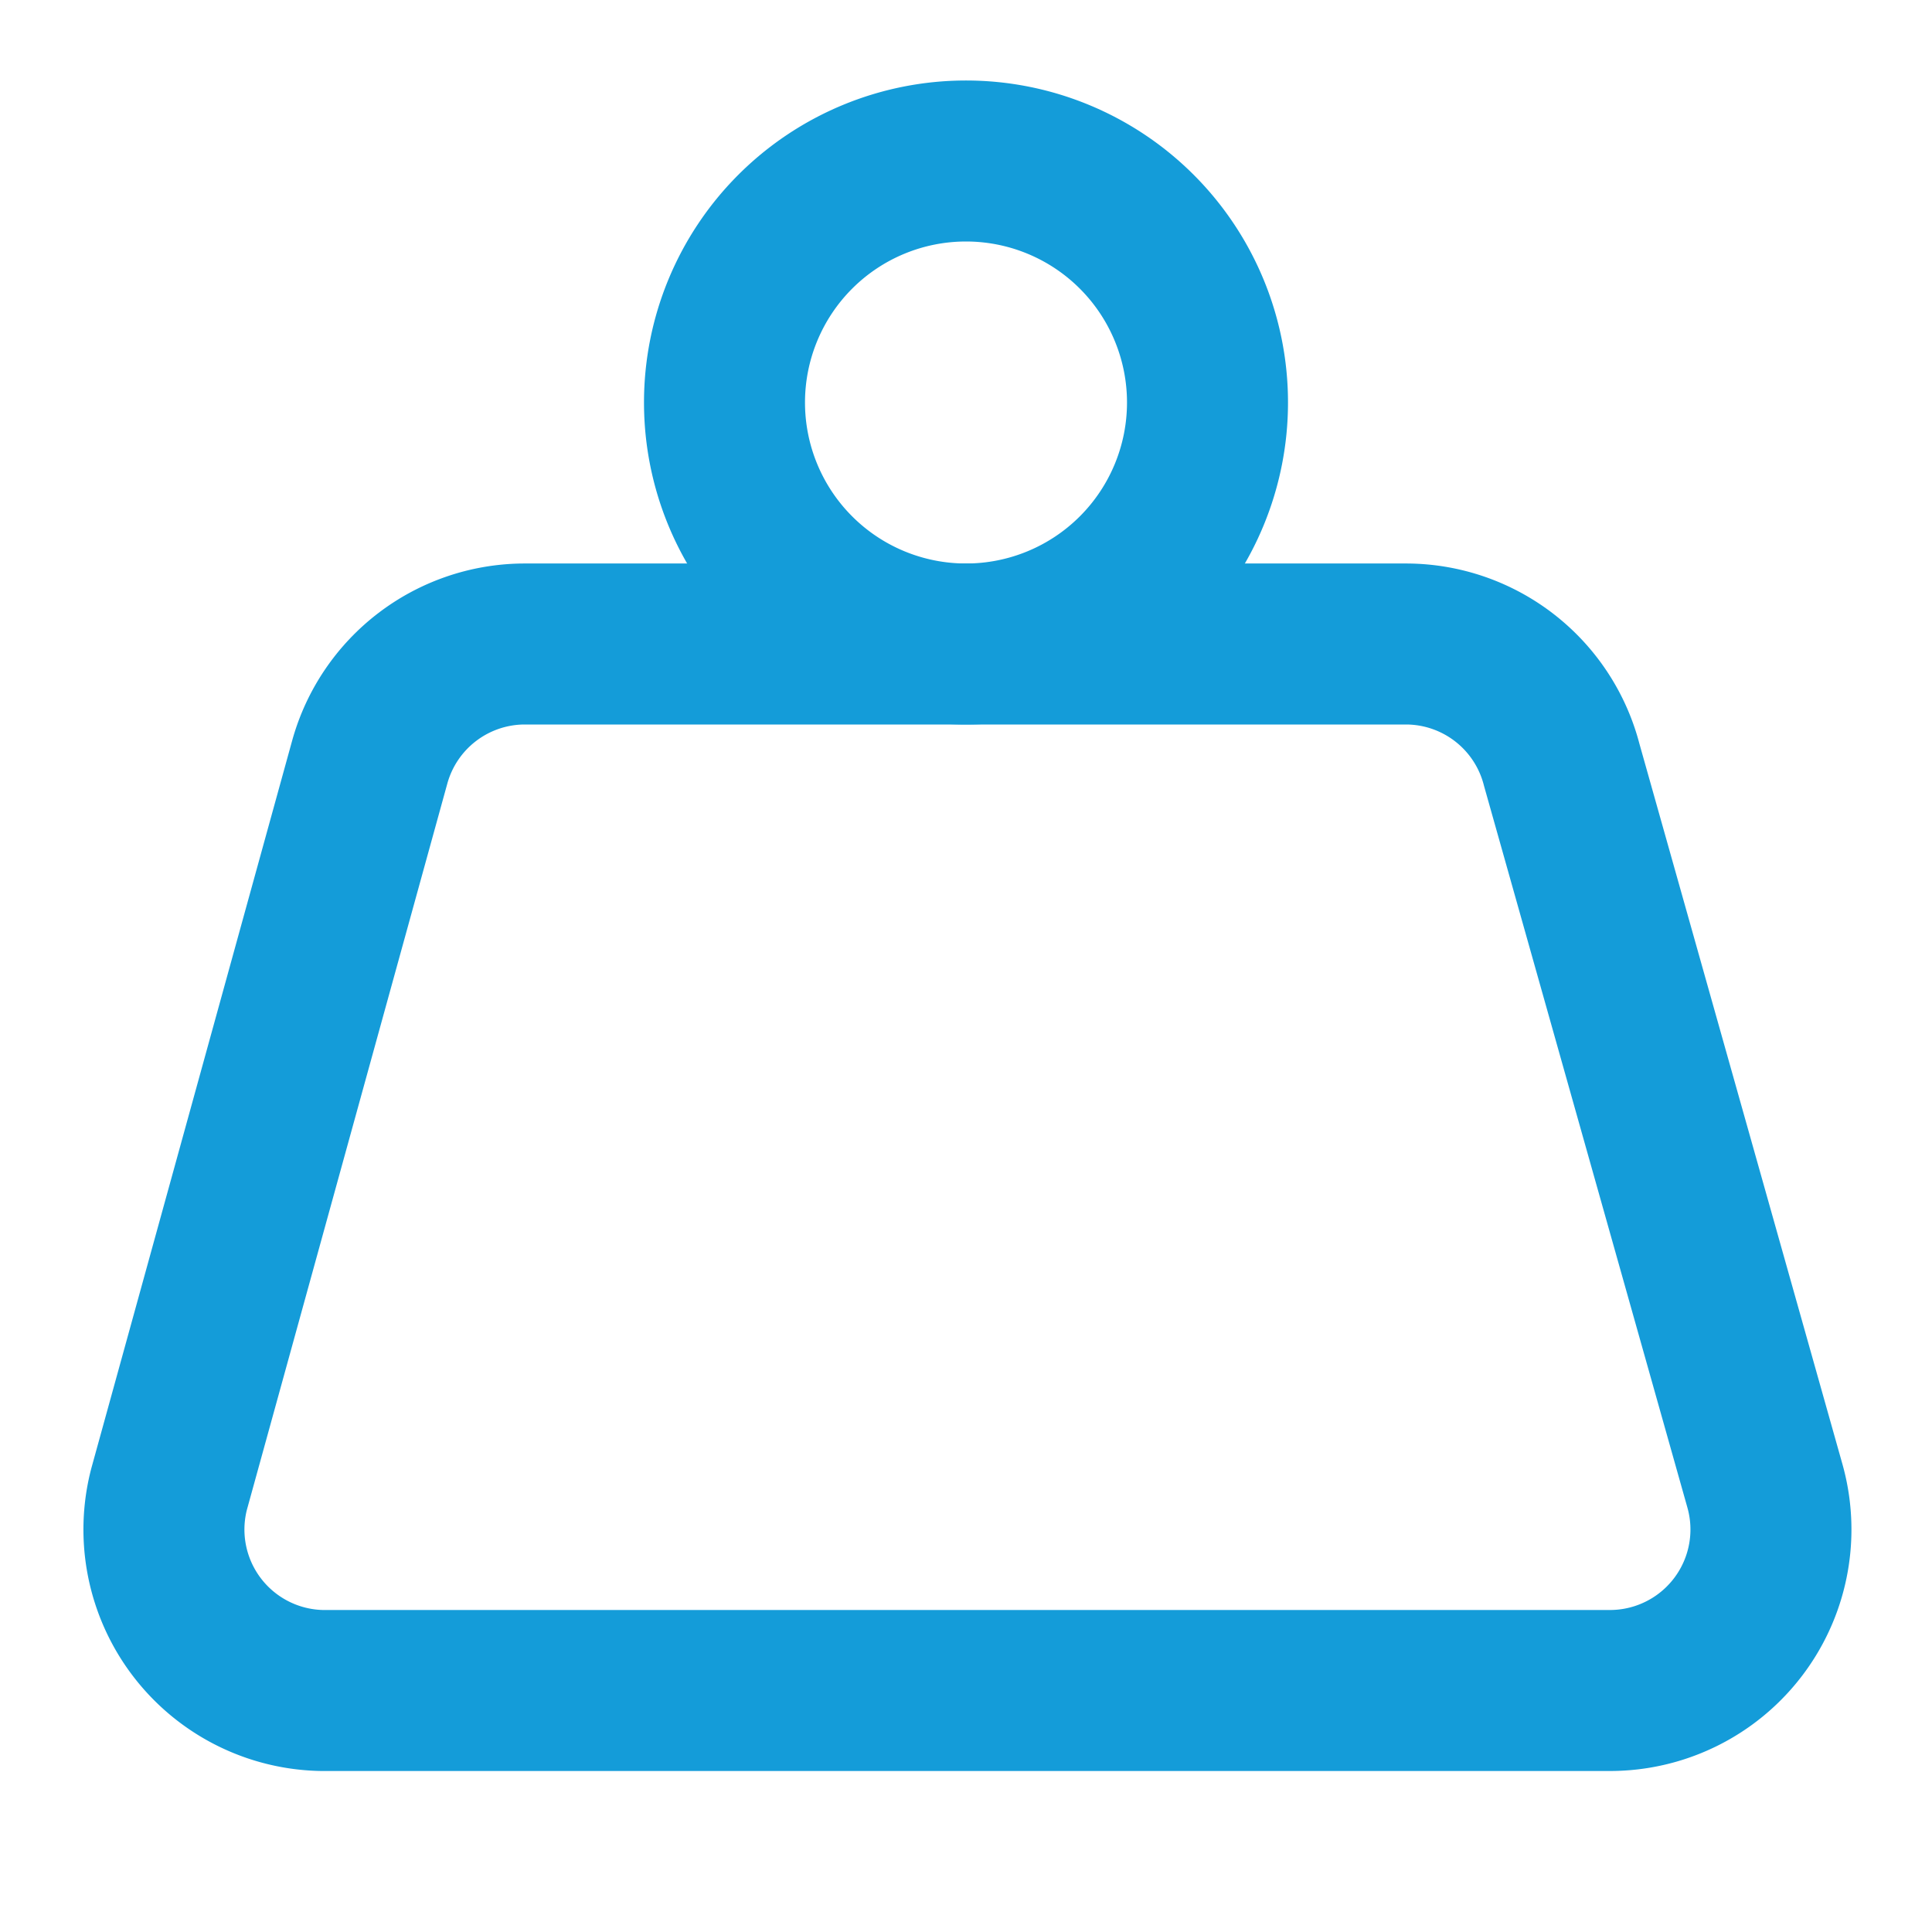 <svg width="24" height="24" fill="none" xmlns="http://www.w3.org/2000/svg"><path d="M12 8a3 3 0 1 0 0-6 3 3 0 0 0 0 6Z" stroke="#149CD9" stroke-width="2" stroke-linecap="round" stroke-linejoin="round"/><path d="M6.5 8a2 2 0 0 0-1.905 1.46L2.1 18.5A2 2 0 0 0 4 21h16a2 2 0 0 0 1.925-2.54L19.4 9.5A2 2 0 0 0 17.48 8H6.5Z" stroke="#149CD9" stroke-width="2" stroke-linecap="round" stroke-linejoin="round"/></svg>